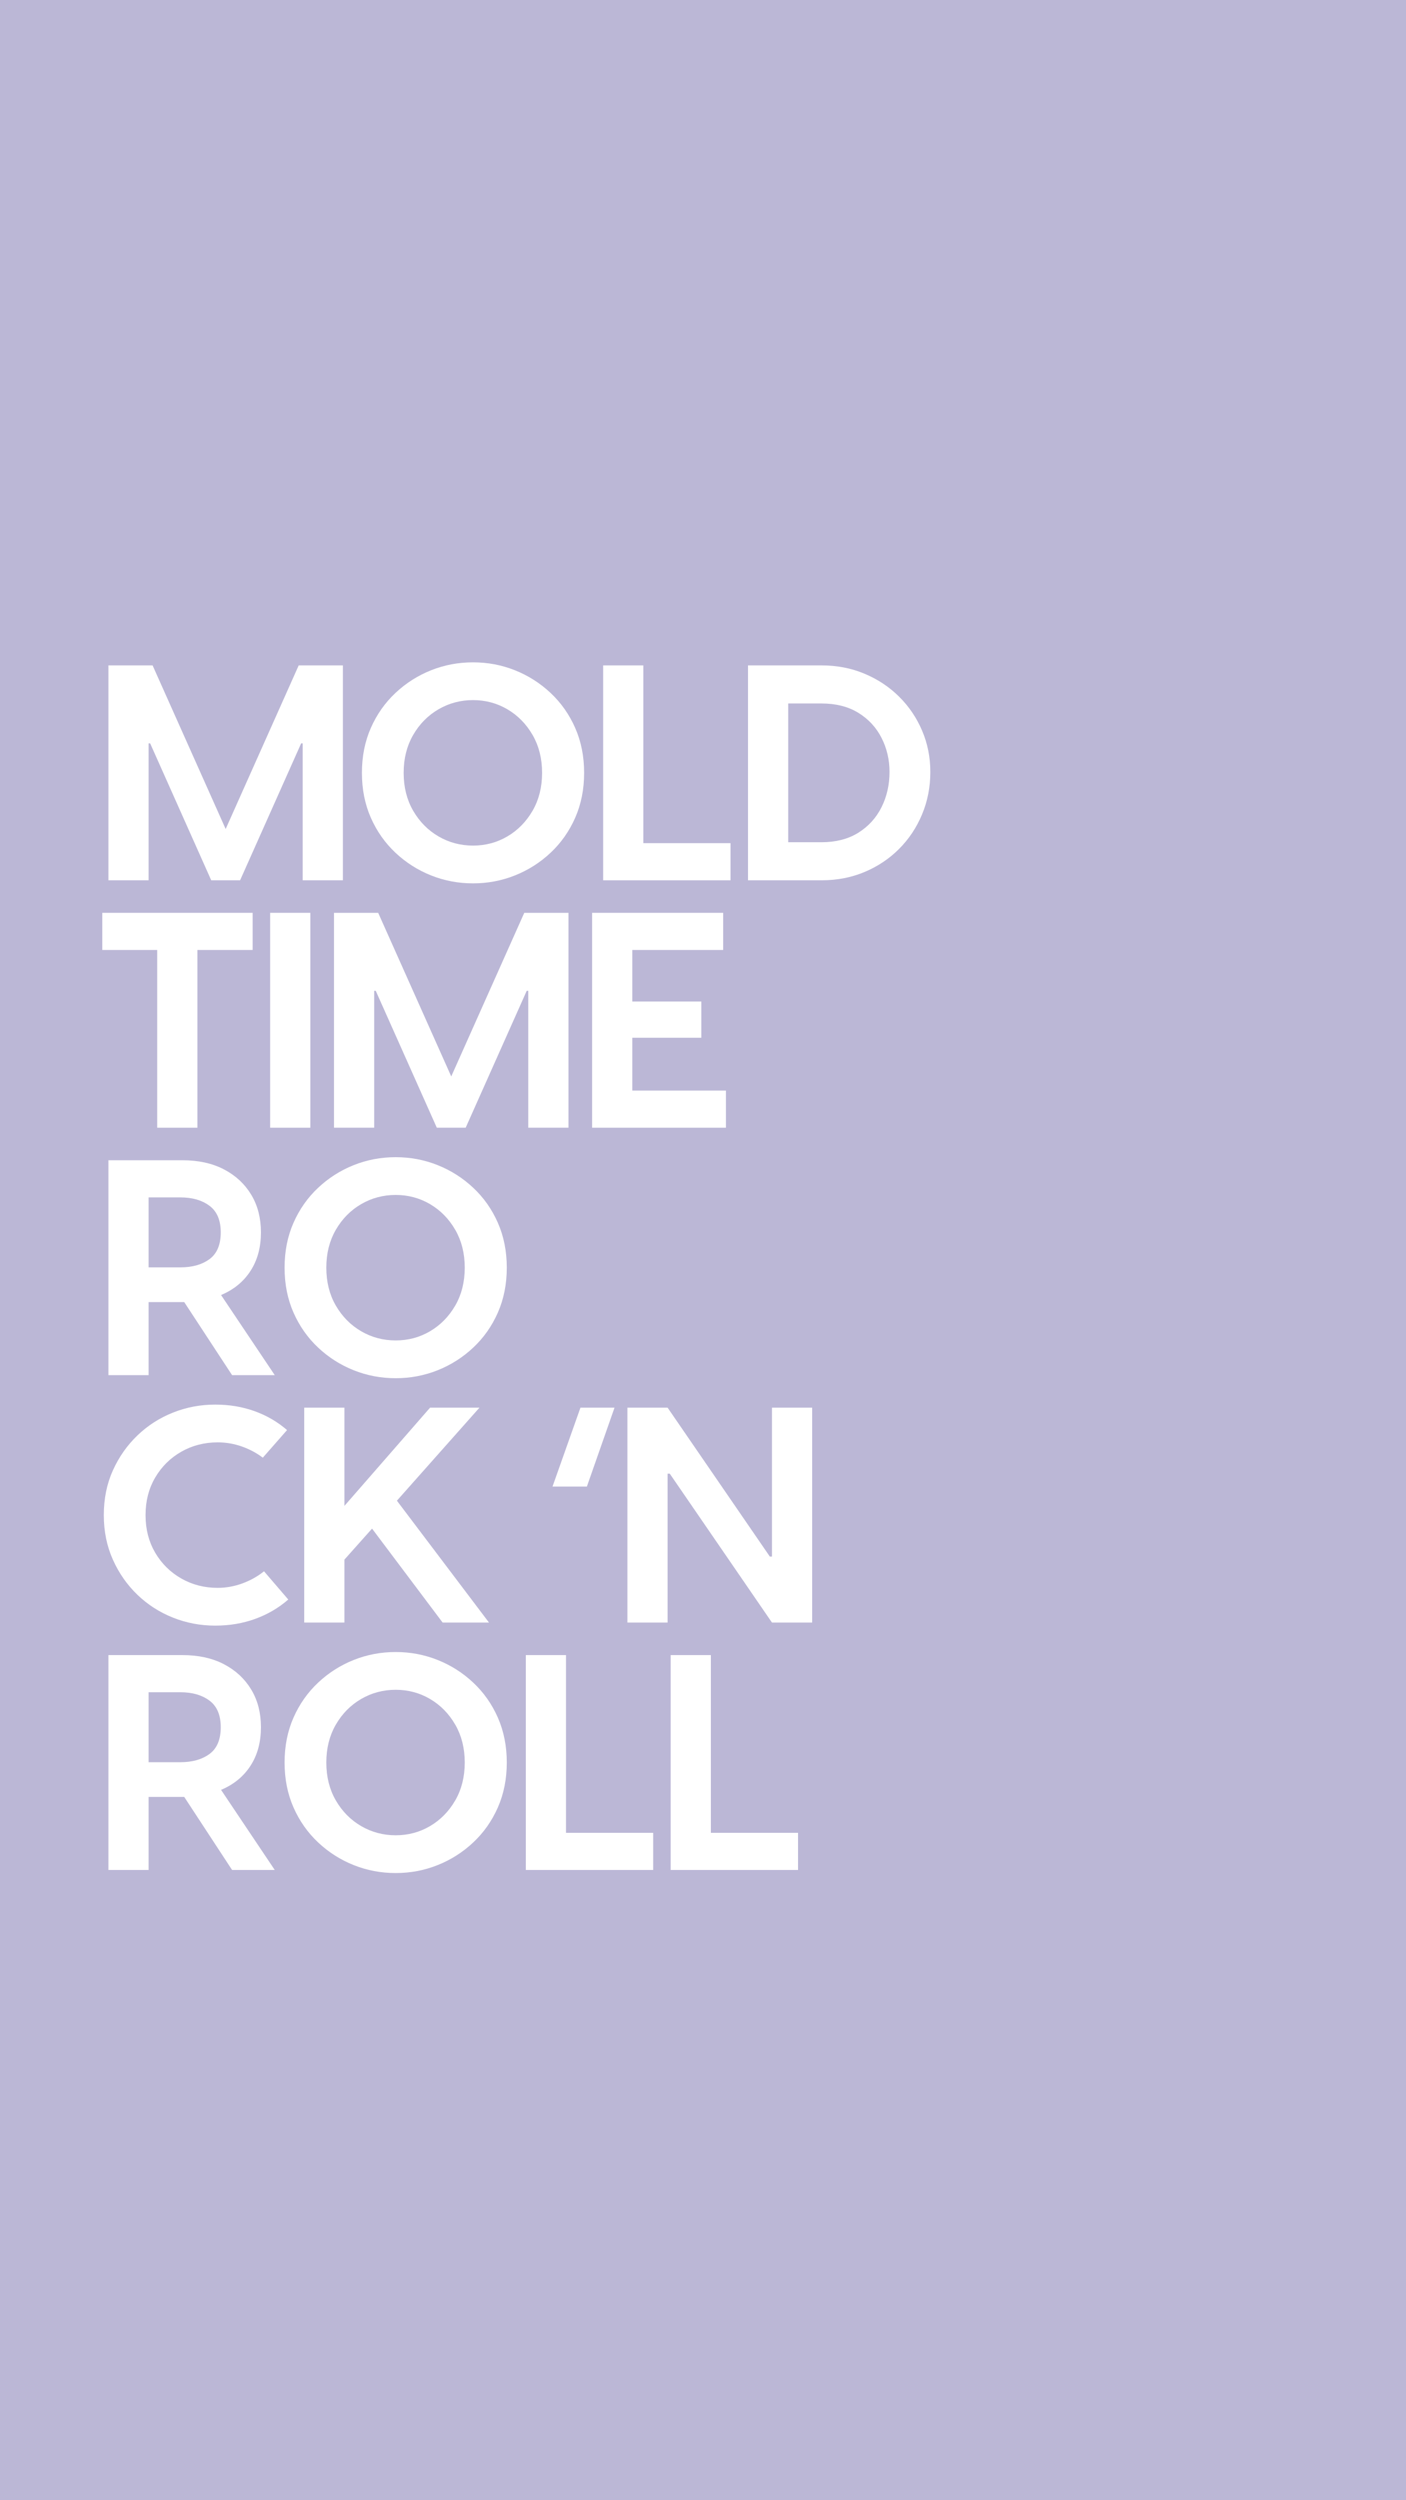 <svg version="1.0" preserveAspectRatio="xMidYMid meet" height="1920" viewBox="0 0 810 1440" zoomAndPan="magnify" width="1080" xmlns:xlink="http://www.w3.org/1999/xlink" xmlns="http://www.w3.org/2000/svg"><defs><g></g></defs><rect fill-opacity="1" height="1728" y="-144" fill="#ffffff" width="972" x="-81"></rect><rect fill-opacity="1" height="1728" y="-144" fill="#bbb7d6" width="972" x="-81"></rect><g fill-opacity="1" fill="#ffffff"><g transform="translate(51.849, 507)"><g><path d="M 10.609 0 L 10.609 -123.766 L 36.062 -123.766 L 78.156 -29.531 L 120.234 -123.766 L 145.688 -123.766 L 145.688 0 L 122.531 0 L 122.531 -78.859 L 121.641 -78.859 L 86.469 0 L 69.844 0 L 34.656 -78.859 L 33.766 -78.859 L 33.766 0 Z M 10.609 0"></path></g></g></g><g fill-opacity="1" fill="#ffffff"><g transform="translate(200.548, 507)"><g><path d="M 71.969 1.766 C 63.477 1.766 55.398 0.234 47.734 -2.828 C 40.078 -5.891 33.242 -10.25 27.234 -15.906 C 21.223 -21.57 16.504 -28.289 13.078 -36.062 C 9.66 -43.844 7.953 -52.453 7.953 -61.891 C 7.953 -71.316 9.66 -79.922 13.078 -87.703 C 16.504 -95.484 21.223 -102.203 27.234 -107.859 C 33.242 -113.516 40.078 -117.875 47.734 -120.938 C 55.398 -124 63.477 -125.531 71.969 -125.531 C 80.445 -125.531 88.516 -124 96.172 -120.938 C 103.836 -117.875 110.676 -113.516 116.688 -107.859 C 122.707 -102.203 127.426 -95.484 130.844 -87.703 C 134.258 -79.922 135.969 -71.316 135.969 -61.891 C 135.969 -52.453 134.258 -43.844 130.844 -36.062 C 127.426 -28.289 122.707 -21.57 116.688 -15.906 C 110.676 -10.25 103.836 -5.891 96.172 -2.828 C 88.516 0.234 80.445 1.766 71.969 1.766 Z M 71.969 -19.984 C 79.156 -19.984 85.754 -21.75 91.766 -25.281 C 97.773 -28.82 102.609 -33.742 106.266 -40.047 C 109.922 -46.348 111.75 -53.629 111.75 -61.891 C 111.75 -70.141 109.922 -77.414 106.266 -83.719 C 102.609 -90.031 97.773 -94.953 91.766 -98.484 C 85.754 -102.016 79.156 -103.781 71.969 -103.781 C 64.77 -103.781 58.133 -102.016 52.062 -98.484 C 46 -94.953 41.141 -90.031 37.484 -83.719 C 33.828 -77.414 32 -70.141 32 -61.891 C 32 -53.629 33.828 -46.348 37.484 -40.047 C 41.141 -33.742 46 -28.82 52.062 -25.281 C 58.133 -21.75 64.77 -19.984 71.969 -19.984 Z M 71.969 -19.984"></path></g></g></g><g fill-opacity="1" fill="#ffffff"><g transform="translate(336.871, 507)"><g><path d="M 33.766 -21.391 L 83.984 -21.391 L 83.984 0 L 10.609 0 L 10.609 -123.766 L 33.766 -123.766 Z M 33.766 -21.391"></path></g></g></g><g fill-opacity="1" fill="#ffffff"><g transform="translate(420.326, 507)"><g><path d="M 10.609 0 L 10.609 -123.766 L 53.047 -123.766 C 61.879 -123.766 70.098 -122.172 77.703 -118.984 C 85.305 -115.805 91.938 -111.414 97.594 -105.812 C 103.258 -100.219 107.68 -93.707 110.859 -86.281 C 114.047 -78.852 115.641 -70.898 115.641 -62.422 C 115.641 -53.691 114.047 -45.523 110.859 -37.922 C 107.68 -30.316 103.258 -23.688 97.594 -18.031 C 91.938 -12.375 85.305 -7.953 77.703 -4.766 C 70.098 -1.586 61.879 0 53.047 0 Z M 33.766 -21.922 L 52.859 -21.922 C 61.234 -21.922 68.336 -23.75 74.172 -27.406 C 80.004 -31.062 84.453 -35.953 87.516 -42.078 C 90.586 -48.211 92.125 -54.992 92.125 -62.422 C 92.125 -69.492 90.586 -76.035 87.516 -82.047 C 84.453 -88.055 80.004 -92.859 74.172 -96.453 C 68.336 -100.047 61.234 -101.844 52.859 -101.844 L 33.766 -101.844 Z M 33.766 -21.922"></path></g></g></g><g fill-opacity="1" fill="#ffffff"><g transform="translate(51.849, 649.5)"><g><path d="M 93.703 -123.766 L 93.703 -102.375 L 61.891 -102.375 L 61.891 0 L 38.719 0 L 38.719 -102.375 L 7.078 -102.375 L 7.078 -123.766 Z M 93.703 -123.766"></path></g></g></g><g fill-opacity="1" fill="#ffffff"><g transform="translate(145.029, 649.5)"><g><path d="M 10.609 0 L 10.609 -123.766 L 33.766 -123.766 L 33.766 0 Z M 10.609 0"></path></g></g></g><g fill-opacity="1" fill="#ffffff"><g transform="translate(181.806, 649.5)"><g><path d="M 10.609 0 L 10.609 -123.766 L 36.062 -123.766 L 78.156 -29.531 L 120.234 -123.766 L 145.688 -123.766 L 145.688 0 L 122.531 0 L 122.531 -78.859 L 121.641 -78.859 L 86.469 0 L 69.844 0 L 34.656 -78.859 L 33.766 -78.859 L 33.766 0 Z M 10.609 0"></path></g></g></g><g fill-opacity="1" fill="#ffffff"><g transform="translate(330.505, 649.5)"><g><path d="M 33.766 -21.391 L 87.703 -21.391 L 87.703 0 L 10.609 0 L 10.609 -123.766 L 86.109 -123.766 L 86.109 -102.375 L 33.766 -102.375 L 33.766 -72.672 L 73.547 -72.672 L 73.547 -51.812 L 33.766 -51.812 Z M 33.766 -21.391"></path></g></g></g><g fill-opacity="1" fill="#ffffff"><g transform="translate(51.849, 792)"><g><path d="M 106.438 0 L 81.859 0 L 54.281 -42.078 L 33.766 -42.078 L 33.766 0 L 10.609 0 L 10.609 -123.766 L 53.219 -123.766 C 62.531 -123.766 70.547 -121.992 77.266 -118.453 C 83.984 -114.922 89.195 -110.062 92.906 -103.875 C 96.625 -97.688 98.484 -90.469 98.484 -82.219 C 98.484 -73.613 96.477 -66.219 92.469 -60.031 C 88.469 -53.844 82.812 -49.211 75.5 -46.141 Z M 33.766 -102.375 L 33.766 -62.062 L 51.984 -62.062 C 58.941 -62.062 64.57 -63.648 68.875 -66.828 C 73.176 -70.016 75.328 -75.145 75.328 -82.219 C 75.328 -89.176 73.176 -94.273 68.875 -97.516 C 64.57 -100.754 58.941 -102.375 51.984 -102.375 Z M 33.766 -102.375"></path></g></g></g><g fill-opacity="1" fill="#ffffff"><g transform="translate(155.992, 792)"><g><path d="M 71.969 1.766 C 63.477 1.766 55.398 0.234 47.734 -2.828 C 40.078 -5.891 33.242 -10.25 27.234 -15.906 C 21.223 -21.57 16.504 -28.289 13.078 -36.062 C 9.66 -43.844 7.953 -52.453 7.953 -61.891 C 7.953 -71.316 9.66 -79.922 13.078 -87.703 C 16.504 -95.484 21.223 -102.203 27.234 -107.859 C 33.242 -113.516 40.078 -117.875 47.734 -120.938 C 55.398 -124 63.477 -125.531 71.969 -125.531 C 80.445 -125.531 88.516 -124 96.172 -120.938 C 103.836 -117.875 110.676 -113.516 116.688 -107.859 C 122.707 -102.203 127.426 -95.484 130.844 -87.703 C 134.258 -79.922 135.969 -71.316 135.969 -61.891 C 135.969 -52.453 134.258 -43.844 130.844 -36.062 C 127.426 -28.289 122.707 -21.57 116.688 -15.906 C 110.676 -10.25 103.836 -5.891 96.172 -2.828 C 88.516 0.234 80.445 1.766 71.969 1.766 Z M 71.969 -19.984 C 79.156 -19.984 85.754 -21.75 91.766 -25.281 C 97.773 -28.82 102.609 -33.742 106.266 -40.047 C 109.922 -46.348 111.75 -53.629 111.75 -61.891 C 111.75 -70.141 109.922 -77.414 106.266 -83.719 C 102.609 -90.031 97.773 -94.953 91.766 -98.484 C 85.754 -102.016 79.156 -103.781 71.969 -103.781 C 64.77 -103.781 58.133 -102.016 52.062 -98.484 C 46 -94.953 41.141 -90.031 37.484 -83.719 C 33.828 -77.414 32 -70.141 32 -61.891 C 32 -53.629 33.828 -46.348 37.484 -40.047 C 41.141 -33.742 46 -28.82 52.062 -25.281 C 58.133 -21.75 64.77 -19.984 71.969 -19.984 Z M 71.969 -19.984"></path></g></g></g><g fill-opacity="1" fill="#ffffff"><g transform="translate(51.849, 934.5)"><g><path d="M 72.141 1.766 C 63.648 1.766 55.547 0.234 47.828 -2.828 C 40.109 -5.891 33.27 -10.281 27.312 -16 C 21.363 -21.719 16.648 -28.469 13.172 -36.25 C 9.691 -44.031 7.953 -52.578 7.953 -61.891 C 7.953 -71.316 9.691 -79.891 13.172 -87.609 C 16.648 -95.328 21.363 -102.047 27.312 -107.766 C 33.27 -113.484 40.109 -117.875 47.828 -120.938 C 55.547 -124 63.648 -125.531 72.141 -125.531 C 80.273 -125.531 87.848 -124.266 94.859 -121.734 C 101.867 -119.203 108.086 -115.578 113.516 -110.859 L 99.547 -94.953 C 96.004 -97.66 91.992 -99.805 87.516 -101.391 C 83.035 -102.984 78.379 -103.781 73.547 -103.781 C 65.891 -103.781 58.906 -101.984 52.594 -98.391 C 46.289 -94.797 41.281 -89.844 37.562 -83.531 C 33.852 -77.227 32 -70.016 32 -61.891 C 32 -53.754 33.852 -46.531 37.562 -40.219 C 41.281 -33.914 46.289 -28.969 52.594 -25.375 C 58.906 -21.781 65.891 -19.984 73.547 -19.984 C 78.379 -19.984 83.125 -20.836 87.781 -22.547 C 92.438 -24.254 96.594 -26.582 100.25 -29.531 L 114.219 -13.266 C 108.676 -8.43 102.336 -4.719 95.203 -2.125 C 88.078 0.469 80.391 1.766 72.141 1.766 Z M 72.141 1.766"></path></g></g></g><g fill-opacity="1" fill="#ffffff"><g transform="translate(164.655, 934.5)"><g><path d="M 90.344 0 L 49.688 -54.109 L 33.766 -36.25 L 33.766 0 L 10.609 0 L 10.609 -123.766 L 33.766 -123.766 L 33.766 -67.188 L 83.109 -123.766 L 111.562 -123.766 L 64 -70.188 L 117.047 0 Z M 90.344 0"></path></g></g></g><g fill-opacity="1" fill="#ffffff"><g transform="translate(278.523, 934.5)"><g></g></g></g><g fill-opacity="1" fill="#ffffff"><g transform="translate(313.885, 934.5)"><g><path d="M 40.141 -123.766 L 24.219 -78.328 L 4.422 -78.328 L 20.516 -123.766 Z M 40.141 -123.766"></path></g></g></g><g fill-opacity="1" fill="#ffffff"><g transform="translate(350.839, 934.5)"><g><path d="M 10.609 0 L 10.609 -123.766 L 33.766 -123.766 L 92.656 -38.016 L 93.891 -38.016 L 93.891 -123.766 L 117.047 -123.766 L 117.047 0 L 93.891 0 L 35.016 -85.75 L 33.766 -85.75 L 33.766 0 Z M 10.609 0"></path></g></g></g><g fill-opacity="1" fill="#ffffff"><g transform="translate(51.849, 1077)"><g><path d="M 106.438 0 L 81.859 0 L 54.281 -42.078 L 33.766 -42.078 L 33.766 0 L 10.609 0 L 10.609 -123.766 L 53.219 -123.766 C 62.531 -123.766 70.547 -121.992 77.266 -118.453 C 83.984 -114.922 89.195 -110.062 92.906 -103.875 C 96.625 -97.688 98.484 -90.469 98.484 -82.219 C 98.484 -73.613 96.477 -66.219 92.469 -60.031 C 88.469 -53.844 82.812 -49.211 75.5 -46.141 Z M 33.766 -102.375 L 33.766 -62.062 L 51.984 -62.062 C 58.941 -62.062 64.57 -63.648 68.875 -66.828 C 73.176 -70.016 75.328 -75.145 75.328 -82.219 C 75.328 -89.176 73.176 -94.273 68.875 -97.516 C 64.57 -100.754 58.941 -102.375 51.984 -102.375 Z M 33.766 -102.375"></path></g></g></g><g fill-opacity="1" fill="#ffffff"><g transform="translate(155.992, 1077)"><g><path d="M 71.969 1.766 C 63.477 1.766 55.398 0.234 47.734 -2.828 C 40.078 -5.891 33.242 -10.25 27.234 -15.906 C 21.223 -21.57 16.504 -28.289 13.078 -36.062 C 9.66 -43.844 7.953 -52.453 7.953 -61.891 C 7.953 -71.316 9.66 -79.922 13.078 -87.703 C 16.504 -95.484 21.223 -102.203 27.234 -107.859 C 33.242 -113.516 40.078 -117.875 47.734 -120.938 C 55.398 -124 63.477 -125.531 71.969 -125.531 C 80.445 -125.531 88.516 -124 96.172 -120.938 C 103.836 -117.875 110.676 -113.516 116.688 -107.859 C 122.707 -102.203 127.426 -95.484 130.844 -87.703 C 134.258 -79.922 135.969 -71.316 135.969 -61.891 C 135.969 -52.453 134.258 -43.844 130.844 -36.062 C 127.426 -28.289 122.707 -21.57 116.688 -15.906 C 110.676 -10.25 103.836 -5.891 96.172 -2.828 C 88.516 0.234 80.445 1.766 71.969 1.766 Z M 71.969 -19.984 C 79.156 -19.984 85.754 -21.75 91.766 -25.281 C 97.773 -28.82 102.609 -33.742 106.266 -40.047 C 109.922 -46.348 111.75 -53.629 111.75 -61.891 C 111.75 -70.141 109.922 -77.414 106.266 -83.719 C 102.609 -90.031 97.773 -94.953 91.766 -98.484 C 85.754 -102.016 79.156 -103.781 71.969 -103.781 C 64.77 -103.781 58.133 -102.016 52.062 -98.484 C 46 -94.953 41.141 -90.031 37.484 -83.719 C 33.828 -77.414 32 -70.141 32 -61.891 C 32 -53.629 33.828 -46.348 37.484 -40.047 C 41.141 -33.742 46 -28.82 52.062 -25.281 C 58.133 -21.75 64.77 -19.984 71.969 -19.984 Z M 71.969 -19.984"></path></g></g></g><g fill-opacity="1" fill="#ffffff"><g transform="translate(292.314, 1077)"><g><path d="M 33.766 -21.391 L 83.984 -21.391 L 83.984 0 L 10.609 0 L 10.609 -123.766 L 33.766 -123.766 Z M 33.766 -21.391"></path></g></g></g><g fill-opacity="1" fill="#ffffff"><g transform="translate(375.769, 1077)"><g><path d="M 33.766 -21.391 L 83.984 -21.391 L 83.984 0 L 10.609 0 L 10.609 -123.766 L 33.766 -123.766 Z M 33.766 -21.391"></path></g></g></g></svg>